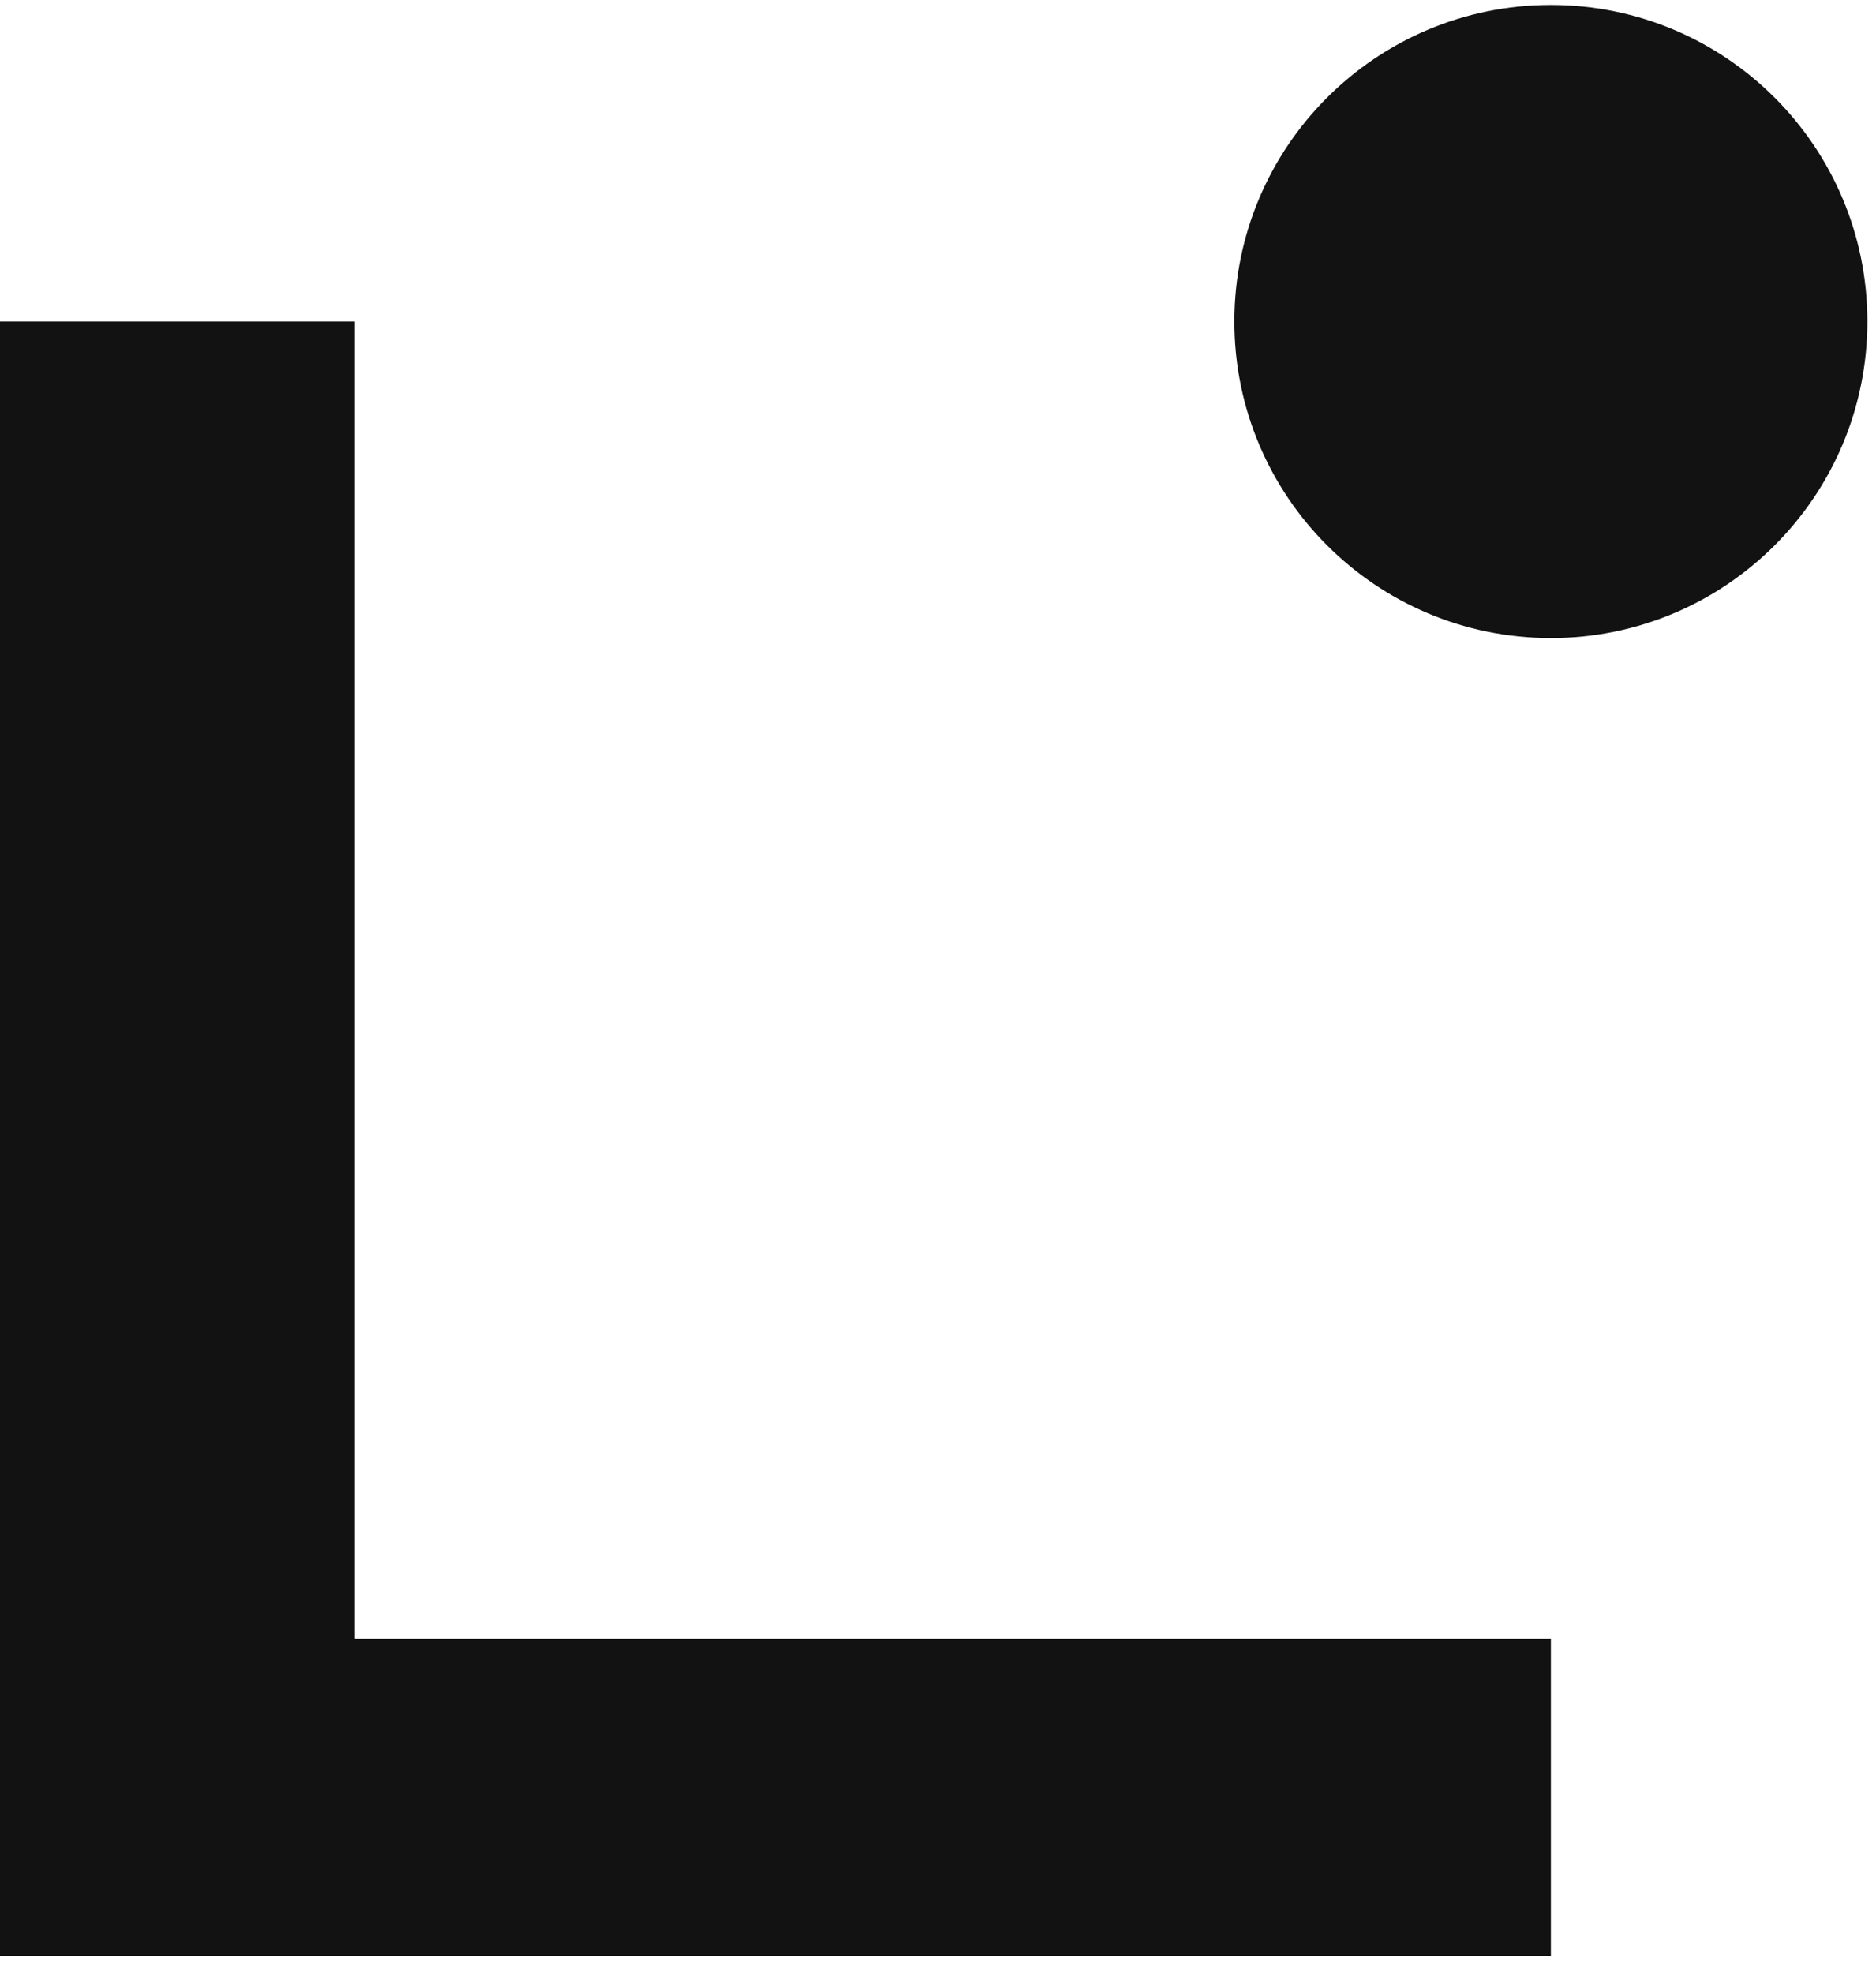 <svg width="97" height="102" viewBox="0 0 97 102" fill="none" xmlns="http://www.w3.org/2000/svg">
<g clip-path="url(#clip0_20_1654)">
<path d="M80.189 101.114H0V16.622H18.347V84.739H80.189V101.105V101.114Z" fill="#121212"/>
<path d="M80.189 32.988C89.227 32.988 96.554 25.661 96.554 16.622C96.554 7.583 89.227 0.256 80.189 0.256C71.15 0.256 63.823 7.583 63.823 16.622C63.823 25.661 71.15 32.988 80.189 32.988Z" fill="#121212"/>
</g>
<defs>
<clipPath id="clip0_20_1654">
<rect width="96.555" height="100.858" fill="white" transform="translate(0 0.256)"/>
</clipPath>
</defs>
</svg>
